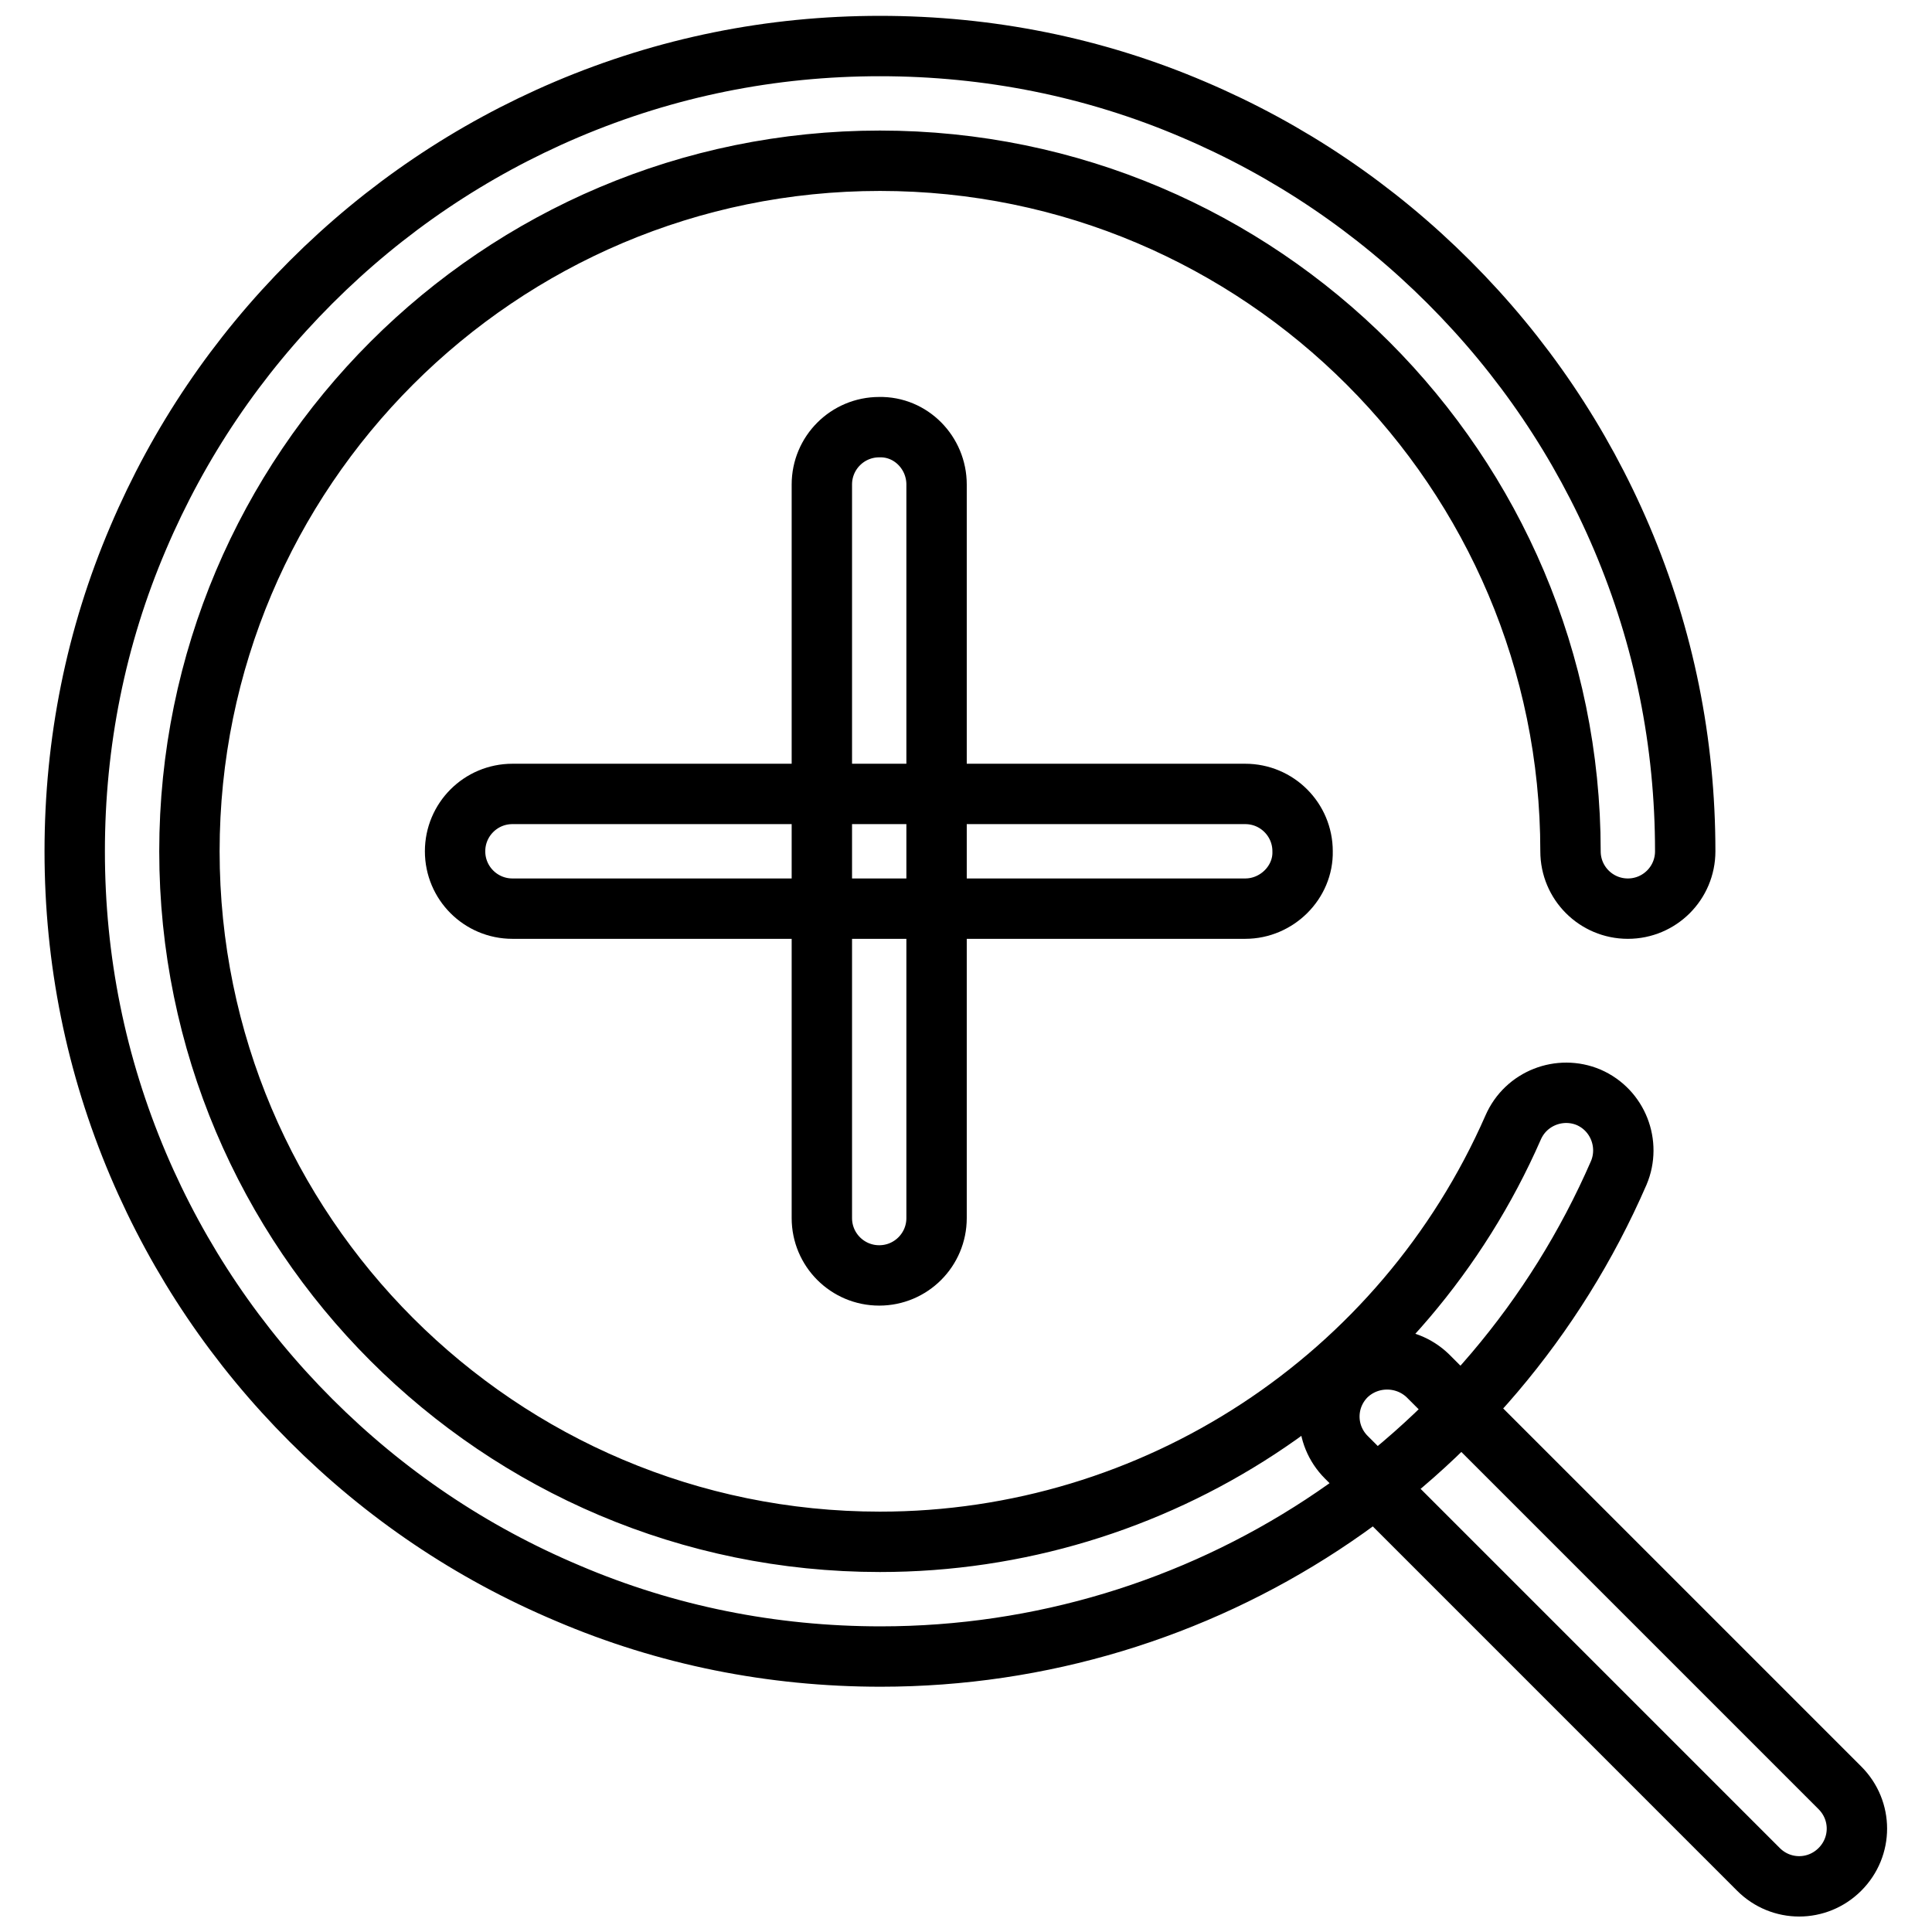 <?xml version="1.0" encoding="utf-8"?>
<!-- Svg Vector Icons : http://www.onlinewebfonts.com/icon -->
<!DOCTYPE svg PUBLIC "-//W3C//DTD SVG 1.1//EN" "http://www.w3.org/Graphics/SVG/1.1/DTD/svg11.dtd">
<svg version="1.1" xmlns="http://www.w3.org/2000/svg" xmlns:xlink="http://www.w3.org/1999/xlink" x="0px" y="0px" viewBox="0 0 256 256" enable-background="new 0 0 256 256" xml:space="preserve">
<g> <path stroke-width="8" fill-opacity="0" stroke="#000000"  d="M116.7,219.5c-14.4,0-28.4-2.8-41.5-8.4C62.4,205.7,51,198,41.2,188.2c-9.8-9.8-17.5-21.2-22.9-33.9 c-5.6-13.2-8.4-27.1-8.4-41.5s2.8-28.4,8.4-41.5c5.4-12.7,13.1-24.1,22.9-33.9c9.8-9.8,21.2-17.5,33.9-22.9 c13.2-5.6,27.1-8.4,41.5-8.4s28.4,2.8,41.5,8.4c12.7,5.4,24.1,13.1,33.9,22.9c9.8,9.8,17.5,21.2,22.9,33.9 c5.6,13.2,8.4,27.1,8.4,41.5c0,4.2-3.4,7.6-7.6,7.6c-4.2,0-7.6-3.4-7.6-7.6c0-50.4-41-91.5-91.5-91.5s-91.5,41-91.5,91.5 s41,91.5,91.5,91.5c36.4,0,69.3-21.6,83.9-54.9c1.7-3.9,6.2-5.6,10-4c3.9,1.7,5.6,6.2,4,10C197.6,194.3,159.2,219.5,116.7,219.5z" /> <path stroke-width="8" fill-opacity="0" stroke="#000000"  d="M165,120.4H67.9c-4.2,0-7.6-3.4-7.6-7.6c0-4.2,3.4-7.6,7.6-7.6H165c4.2,0,7.6,3.4,7.6,7.6 C172.7,116.9,169.2,120.4,165,120.4z"/> <path stroke-width="8" fill-opacity="0" stroke="#000000"  d="M124.1,64.2v97.2c0,4.2-3.4,7.6-7.6,7.6c-4.2,0-7.6-3.4-7.6-7.6V64.2c0-4.2,3.4-7.6,7.6-7.6 C120.7,56.5,124.1,60,124.1,64.2z M189.2,182.3l54.6,54.6c3,3,3,7.8,0,10.8c-3,3-7.8,3-10.8,0l-54.6-54.6c-3-3-3-7.8,0-10.8 C181.4,179.4,186.2,179.4,189.2,182.3z"/></g>
</svg>